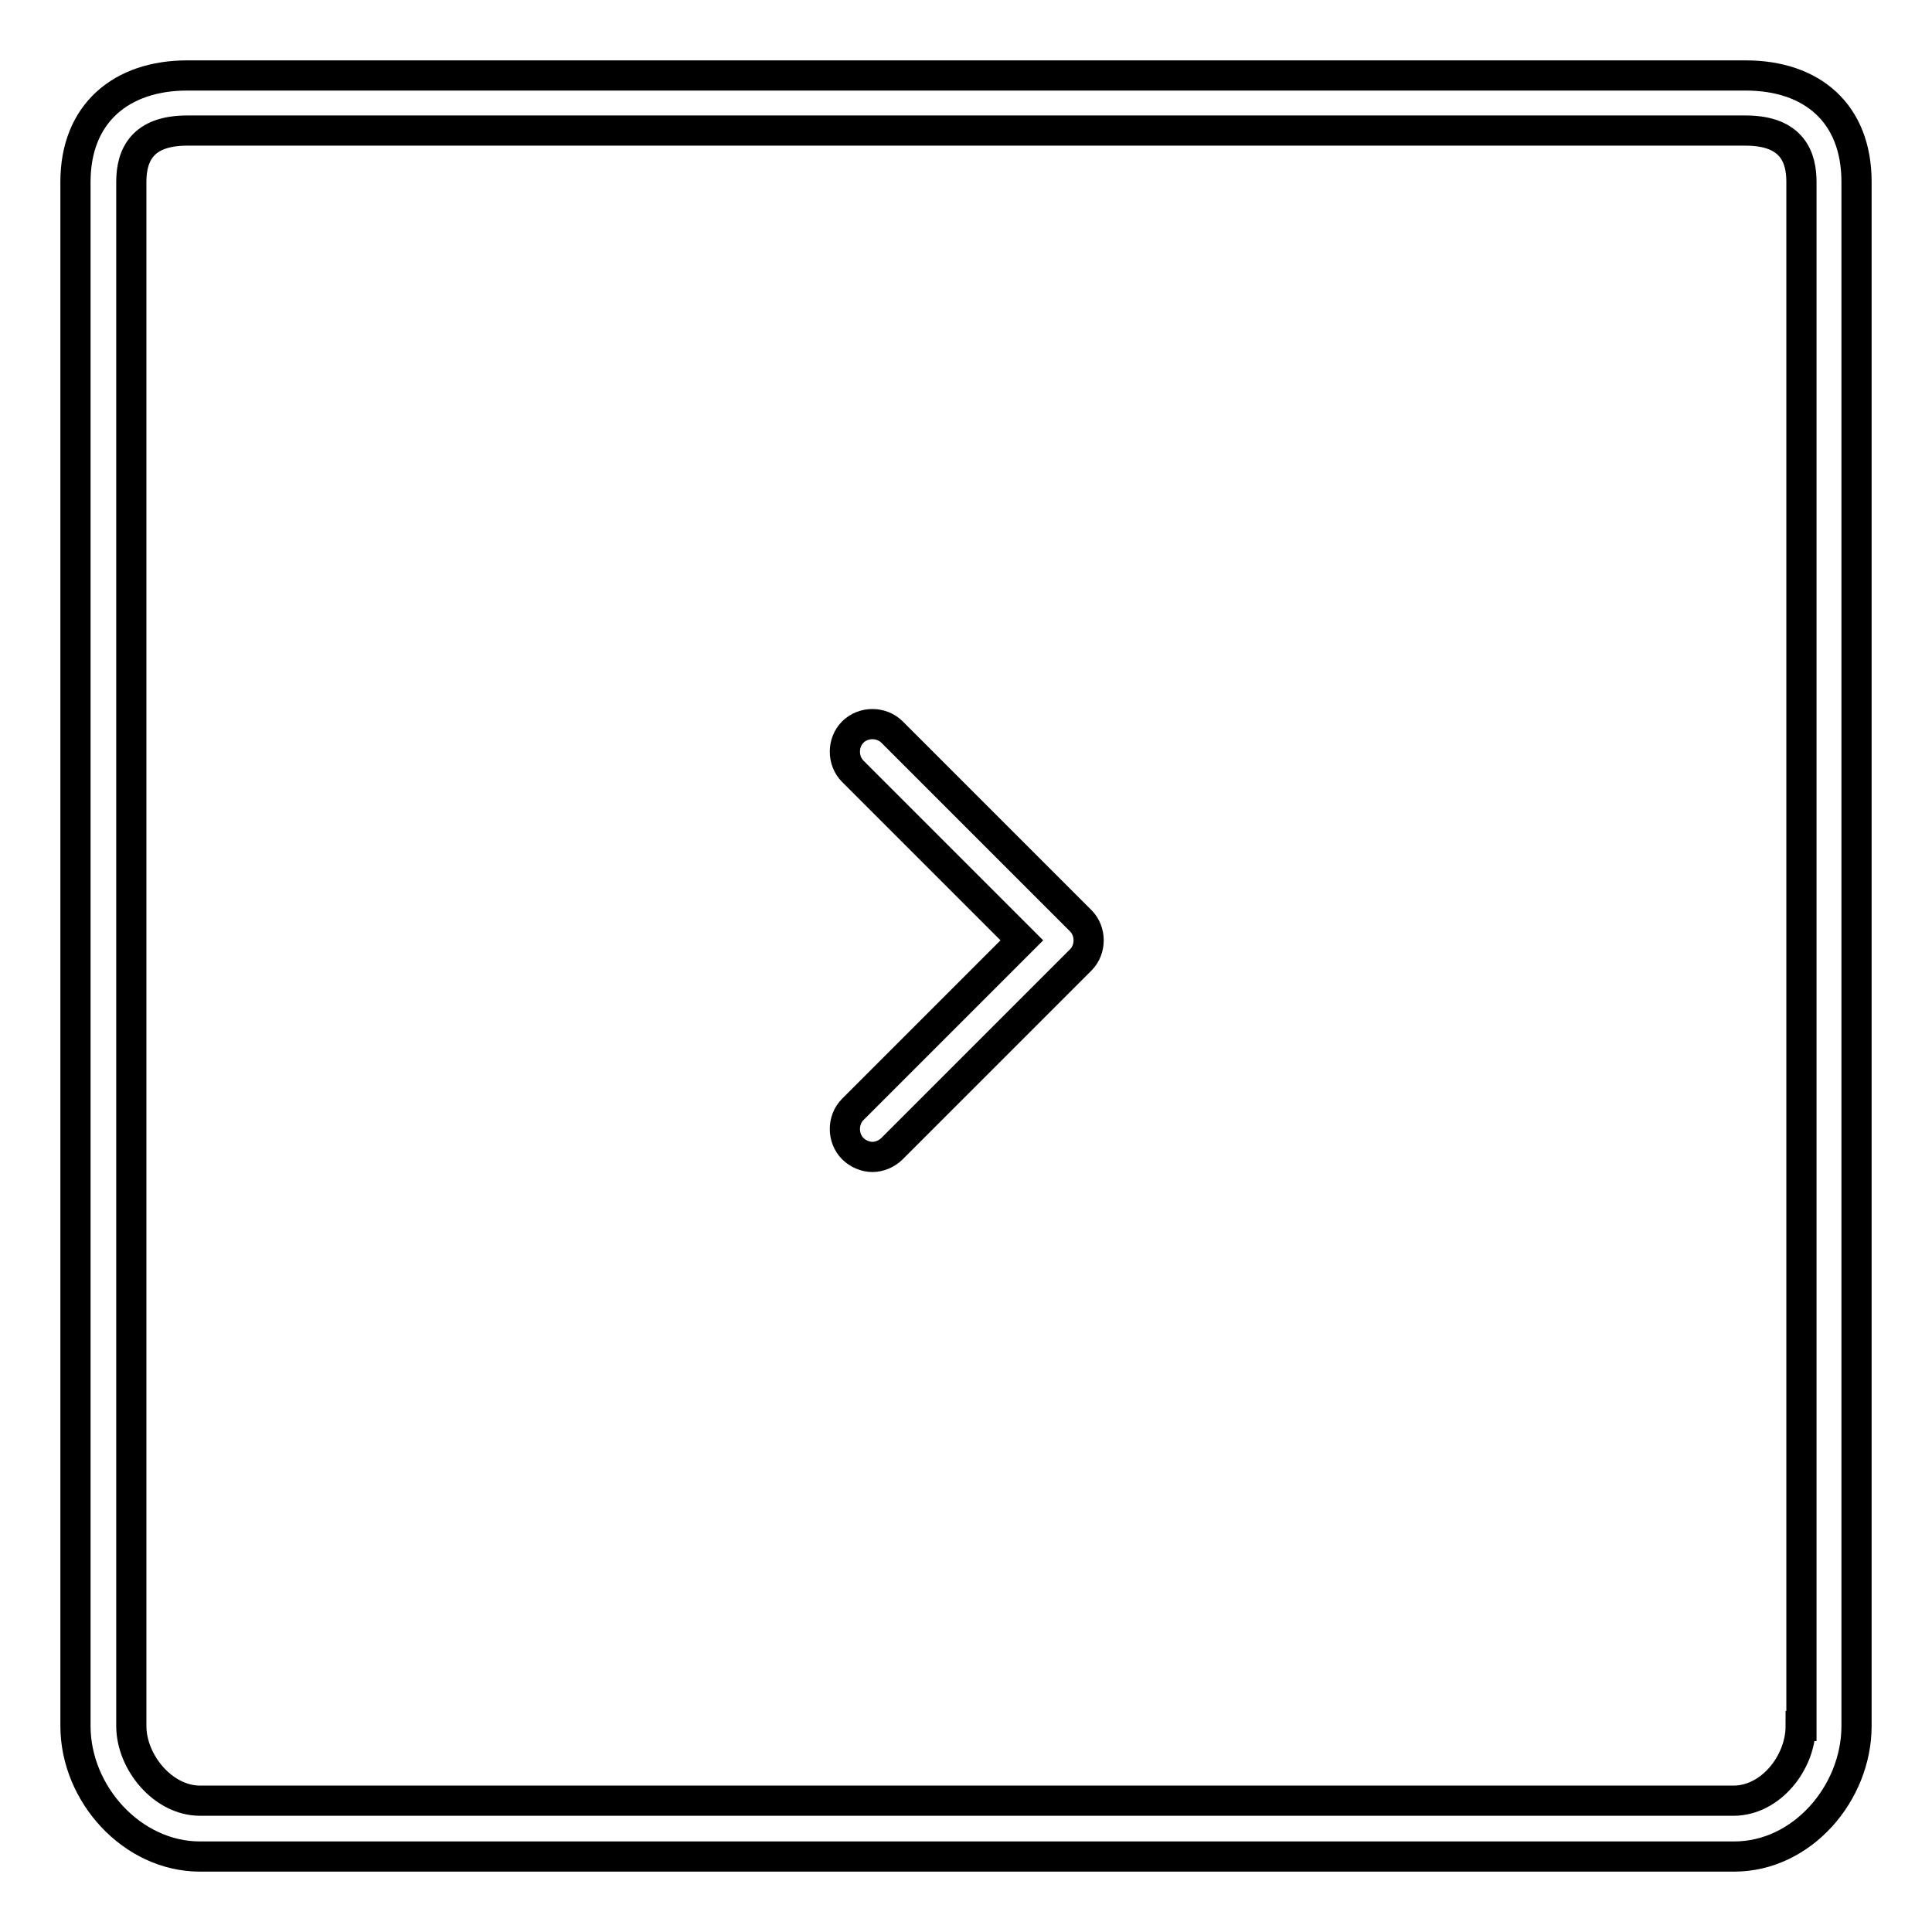 <?xml version="1.0" encoding="utf-8"?>
<!-- Svg Vector Icons : http://www.onlinewebfonts.com/icon -->
<!DOCTYPE svg PUBLIC "-//W3C//DTD SVG 1.1//EN" "http://www.w3.org/Graphics/SVG/1.1/DTD/svg11.dtd">
<svg version="1.1" xmlns="http://www.w3.org/2000/svg" xmlns:xlink="http://www.w3.org/1999/xlink" x="0px" y="0px" viewBox="0 0 256 256" enable-background="new 0 0 256 256" xml:space="preserve">
<g> <path stroke-width="4" fill-opacity="0" stroke="#000000"  d="M231.3,10H24.8C16.1,10,10,15,10,24.1v204.6c0,9,7.5,17.3,16.5,17.3h203.3c9,0,16.2-8.4,16.2-17.3l0-204.6 C246,15,240.1,10,231.3,10z M238.6,228.7c0,4.9-4,9.9-8.9,9.9H26.5c-4.9,0-9.1-5.1-9.1-9.9V24.1c0-3.6,1.5-6.8,7.4-6.8h206.5 c6.4,0,7.4,3.8,7.4,6.8V228.7L238.6,228.7z M143.2,122c1.4,1.4,1.4,3.8,0,5.2l-25,25c-0.7,0.7-1.7,1.1-2.6,1.1 c-0.9,0-1.9-0.4-2.6-1.1c-1.4-1.4-1.4-3.8,0-5.2l22.4-22.4L113,102.2c-1.4-1.4-1.4-3.8,0-5.2s3.8-1.4,5.2,0L143.2,122z"/></g>
</svg>